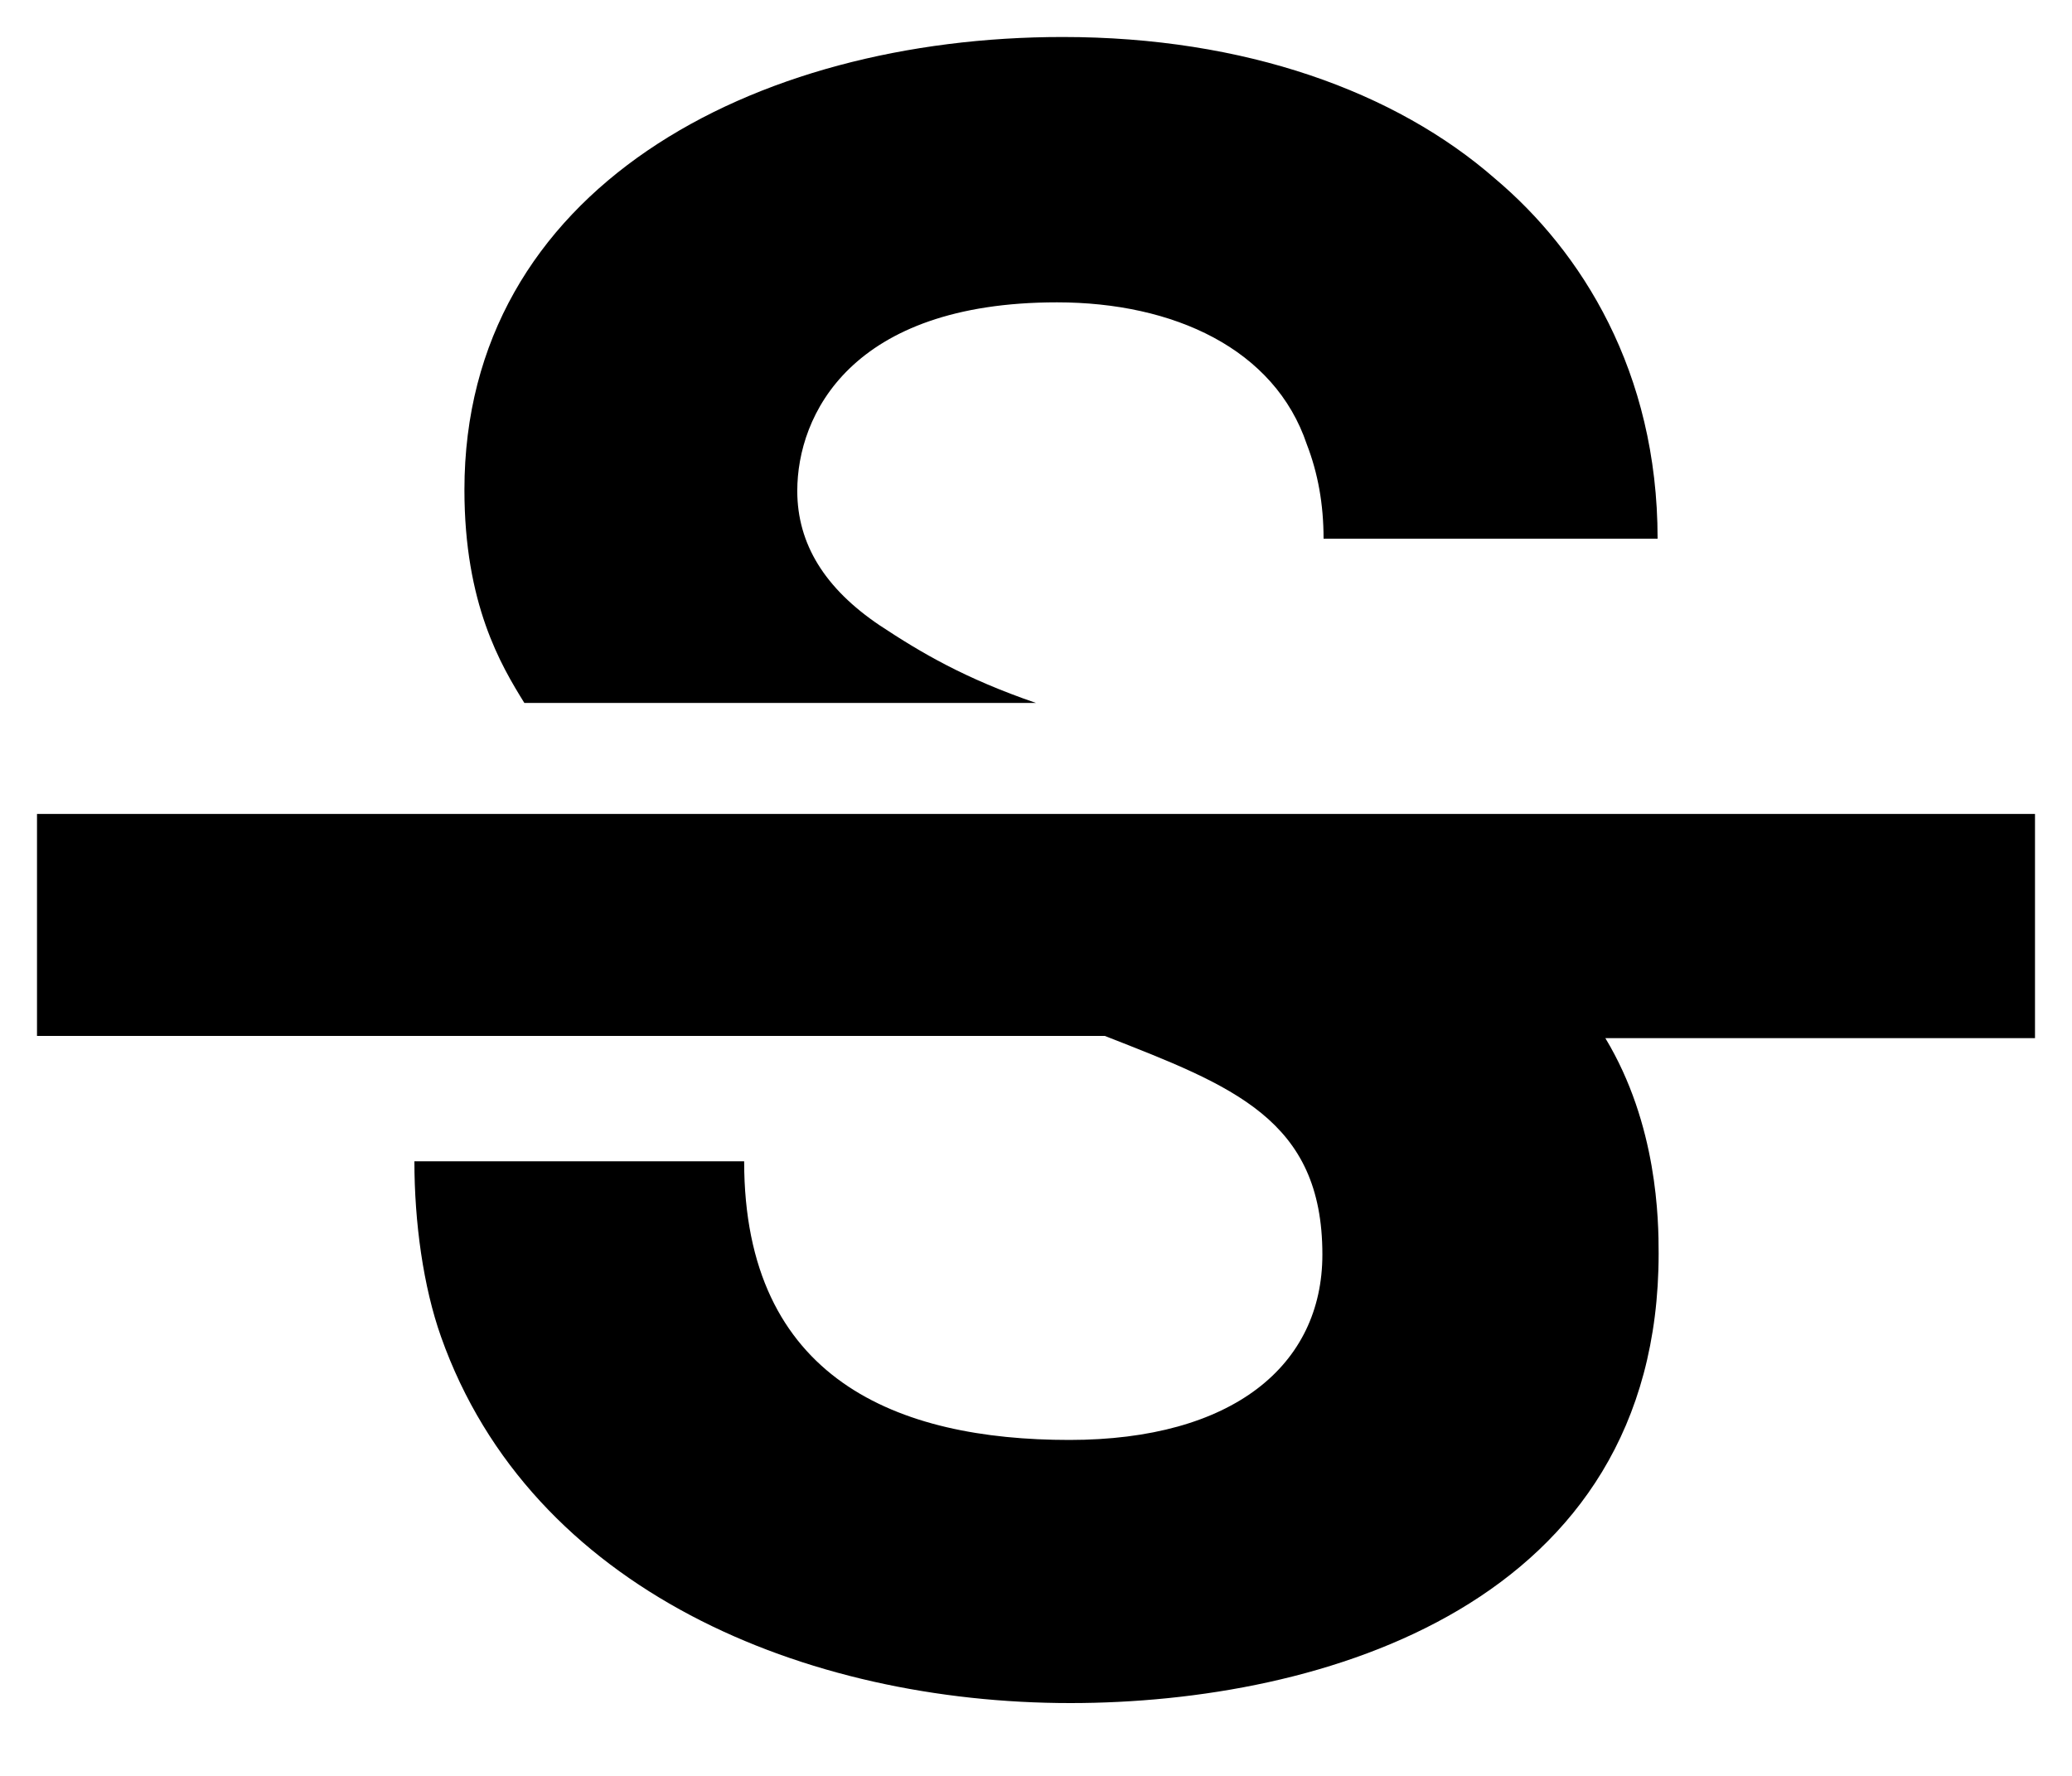 <svg fill="000" aria-hidden="true" focusable="false" width="14" height="12" xmlns="http://www.w3.org/2000/svg"><path d="M3.138 3.31c0-2.033 1.95-3.06 4.042-3.06 1.23 0 2.25.368 2.925.96.577.487 1.095 1.298 1.095 2.43H8.943c0-.233-.038-.443-.113-.637-.217-.646-.9-.96-1.688-.96-1.395 0-1.755.764-1.755 1.274 0 .36.188.66.556.908.284.188.577.36 1.057.525H3.543c-.158-.255-.405-.668-.405-1.44zM13.75 7V5.5H.25V7h7.215c.863.338 1.47.563 1.47 1.477 0 .75-.607 1.253-1.71 1.253-1.155 0-2.197-.405-2.197-1.883H2.8c0 .413.06.848.18 1.186.608 1.717 2.467 2.475 4.252 2.475 1.703 0 3.975-.668 3.975-3.038 0-.225-.007-.87-.36-1.455h2.903V7z" /></svg>

